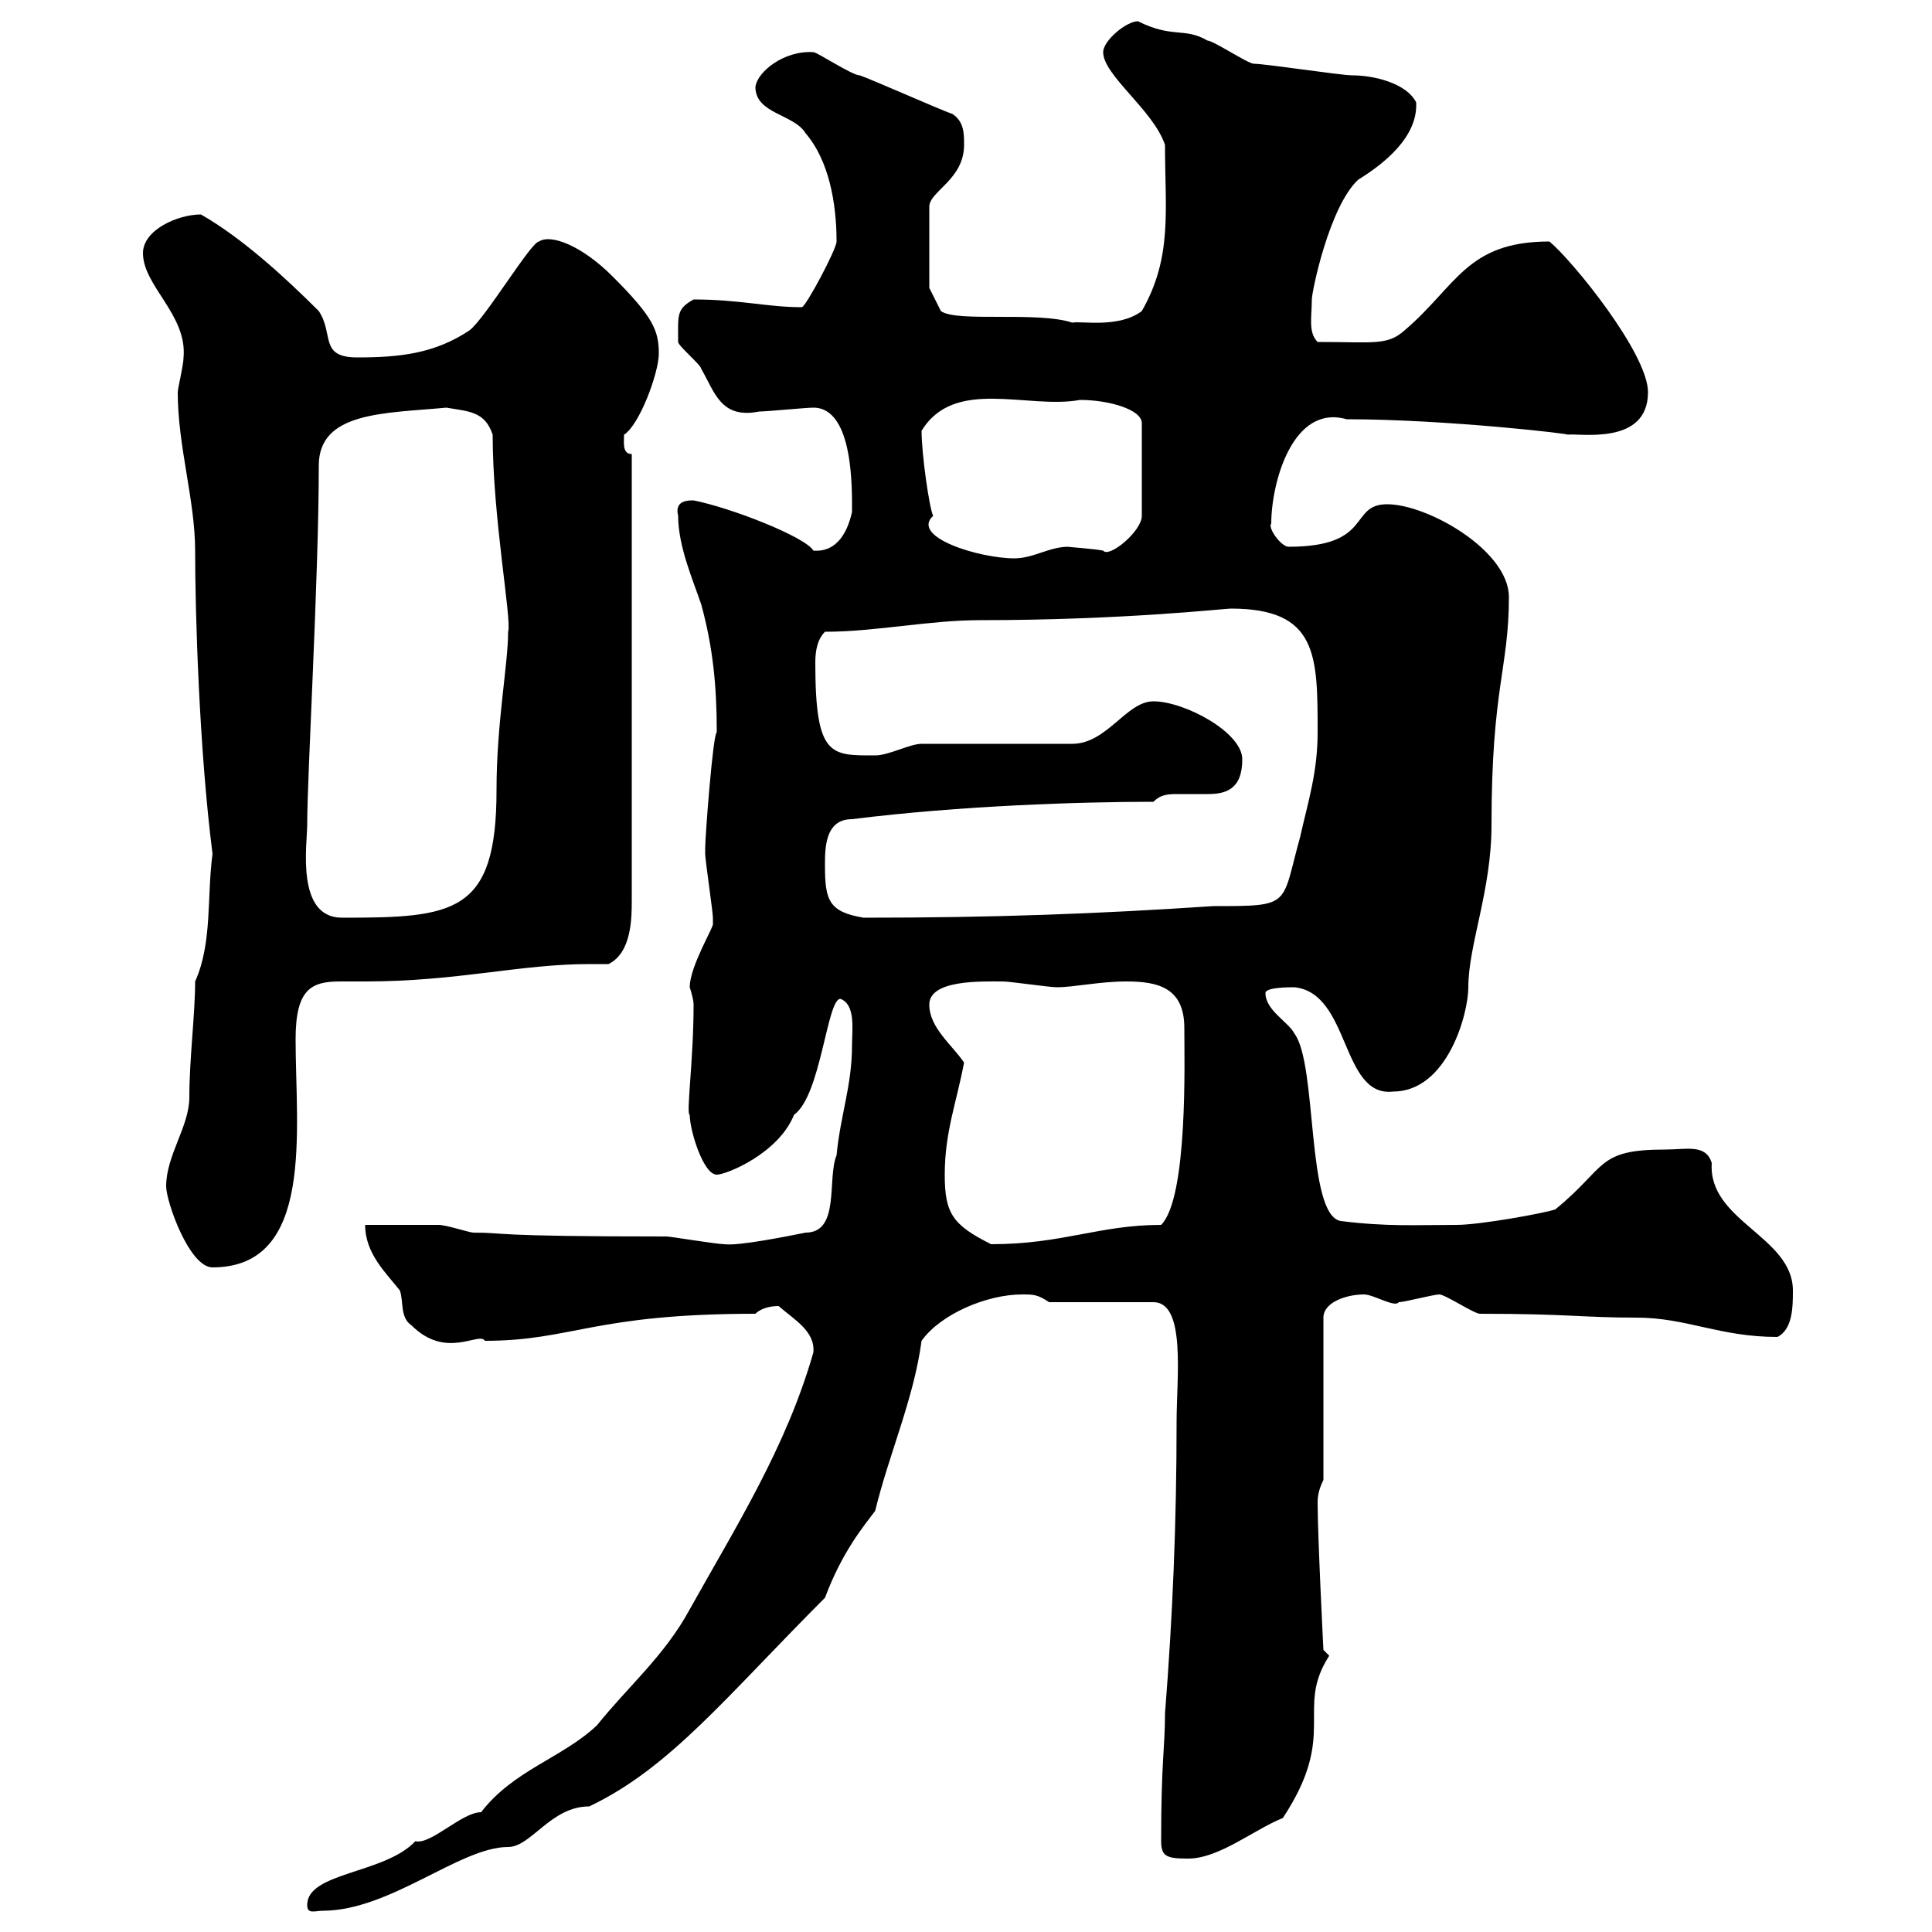 <svg xmlns="http://www.w3.org/2000/svg" xmlns:xlink="http://www.w3.org/1999/xlink" width="300" height="300"><path d="M47.70 295.80C47.70 297.30 48.90 296.70 50.10 296.70C60.60 296.70 71.40 286.80 78.90 286.80C82.50 286.80 85.50 280.50 91.50 280.50C104.10 274.50 112.80 263.40 128.10 248.10C130.80 240.90 134.10 237 135.90 234.60C138 225.90 141.90 217.20 143.10 208.20C146.10 204 153.30 201 158.70 201C160.50 201 161.10 201 162.90 202.20L179.10 202.20C184.20 202.20 182.70 213.90 182.70 220.80C182.70 236.40 182.10 250.80 180.90 266.10C180.90 271.50 180.30 273.30 180.30 285.90C180.30 288.30 181.20 288.60 184.50 288.60C189.30 288.60 194.70 284.10 199.20 282.30C207.90 269.10 201 265.50 206.40 257.10L205.50 256.20C205.50 256.20 204.60 238.50 204.60 233.40C204.60 232.80 204.60 231.60 205.50 229.80L205.50 204.60C205.50 202.20 209.10 201 211.80 201C213.30 201 216.60 203.10 217.20 202.20C218.10 202.20 222.60 201 223.50 201C224.40 201 228.90 204 229.80 204C243.60 204 245.70 204.60 254.10 204.60C261.90 204.60 267 207.60 276 207.60C278.40 206.40 278.40 202.80 278.40 200.40C278.40 192 265.20 189.60 265.80 180.60C264.90 177.60 261.90 178.50 258.60 178.50C247.80 178.50 249.60 181.20 241.50 187.80C239.70 188.40 229.80 190.20 226.20 190.20C219.90 190.20 215.40 190.50 208.20 189.60C202.80 188.70 204.60 165.30 201 160.50C200.10 158.70 196.50 156.90 196.50 154.20C196.50 153.30 200.10 153.30 201 153.30C209.70 154.20 208.20 170.40 216.30 169.50C224.70 169.50 228 157.50 228 153.30C228 146.70 231.60 138.30 231.60 128.10C231.60 106.80 234.30 103.80 234.30 92.70C234.30 85.50 221.70 78.30 215.40 78.30C209.40 78.30 213.30 84.90 200.10 84.90C198.90 84.90 196.80 81.90 197.40 81.30C197.40 75 200.70 62.70 209.10 65.10C224.70 65.10 245.10 67.50 243.30 67.50C245.10 67.20 255.90 69.30 255.90 60.90C255.90 54.90 244.20 40.50 240.60 37.50C227.70 37.50 226.20 44.40 218.10 51.30C215.40 53.70 213.30 53.10 204.60 53.10C203.10 51.60 203.70 49.20 203.70 46.50C203.70 45.30 206.40 32.10 210.90 27.90C214.80 25.50 220.20 21.30 219.90 15.90C218.40 12.90 213.30 11.70 210 11.70C208.20 11.70 196.50 9.90 194.70 9.90C193.80 9.90 188.40 6.30 187.50 6.30C183.90 4.20 182.10 6 176.70 3.30C174.90 3.30 171.30 6.30 171.30 8.10C171.30 11.70 179.10 17.10 180.90 22.50C180.90 32.70 182.10 39.90 177.30 48.30C173.70 51 168 49.80 166.50 50.10C161.10 48.30 148.50 50.10 146.10 48.30L144.30 44.70L144.30 32.10C144.30 29.70 149.70 27.90 149.70 22.50C149.70 20.70 149.70 18.90 147.90 17.70C146.10 17.10 135.30 12.30 133.50 11.70C132.30 11.70 126.90 8.10 126.30 8.10C121.80 7.80 117.60 11.10 117.30 13.50C117.30 17.70 123.30 17.70 125.10 20.70C128.70 24.90 129.90 31.50 129.90 37.50C129.90 38.70 125.10 47.70 124.50 47.70C119.10 47.70 114.90 46.50 107.70 46.50C105 48 105.30 48.90 105.30 53.10C105.30 53.70 108.90 56.70 108.90 57.30C111 60.90 111.90 65.10 117.90 63.90C119.10 63.90 125.10 63.30 126.30 63.30C132.60 63.30 132.30 76.20 132.30 79.50C131.70 82.20 130.20 85.80 126.30 85.50C125.10 83.40 113.70 78.90 107.70 77.70C106.80 77.70 104.70 77.70 105.30 80.10C105.30 84.90 107.70 90.30 108.90 93.90C110.70 100.50 111.30 106.50 111.30 113.70C110.70 114 109.50 129.90 109.50 131.70C109.50 132.60 109.50 132.60 109.50 132.60C109.50 133.50 110.70 141.60 110.70 142.50C110.70 142.50 110.70 142.50 110.70 143.40C111 143.70 107.10 150 107.10 153.30C107.10 153.30 107.70 155.10 107.70 156C107.70 164.70 106.50 173.10 107.10 173.10C107.10 175.50 109.20 182.40 111.30 182.40C112.80 182.40 120.90 179.10 123.30 173.10C127.50 170.10 128.40 155.10 130.50 155.10C132.90 156 132.30 159.90 132.30 162.30C132.30 168.60 130.50 173.10 129.90 179.40C128.40 183 130.50 191.40 125.10 191.40C122.10 192 114.60 193.50 112.50 193.20C111.30 193.20 104.10 192 103.50 192C75.30 192 78.90 191.40 73.50 191.40C72.90 191.40 69.30 190.20 68.10 190.20C66.30 190.20 58.50 190.20 56.70 190.20C56.70 194.70 60 197.70 62.10 200.40C62.70 202.20 62.10 204.60 63.90 205.80C69.30 211.20 74.40 206.70 75.30 208.20C88.80 208.20 92.10 204 117.30 204C118.20 203.10 119.70 202.80 120.90 202.80C123.30 204.90 126.60 206.70 126.30 210C122.10 224.70 114.30 237 107.10 249.90C103.20 257.10 97.50 261.90 92.70 267.90C87.30 273 79.80 274.80 74.70 281.40C71.70 281.40 66.90 286.50 64.50 285.90C59.70 291 47.70 290.70 47.70 295.80ZM25.80 184.20C25.80 186.60 29.40 196.80 33 196.80C48.90 196.80 45.90 175.50 45.90 161.40C45.90 153.60 48.30 152.40 52.80 152.40C54.30 152.40 55.50 152.40 56.70 152.40C71.10 152.40 80.70 149.70 91.50 149.70C92.70 149.70 93.30 149.70 94.50 149.70C98.10 147.90 98.10 142.50 98.10 139.80L98.10 70.50C96.60 70.50 96.90 68.70 96.90 67.50C99.30 66 102.30 57.90 102.30 54.90C102.30 51.30 101.40 49.20 95.10 42.90C90.30 38.10 85.50 36.30 83.70 37.50C82.50 37.50 75.30 49.50 72.90 51.30C67.50 54.90 62.10 55.50 55.50 55.50C49.50 55.50 51.90 51.90 49.50 48.30C44.10 42.90 37.50 36.90 31.20 33.30C27.60 33.30 22.20 35.70 22.20 39.30C22.20 44.40 29.10 48.90 28.50 55.50C28.50 56.70 27.60 60.30 27.60 60.90C27.60 69.30 30.30 77.70 30.30 85.50C30.30 94.80 30.90 116.10 33 132.60C32.10 139.20 33 146.40 30.30 152.40C30.30 157.50 29.40 164.40 29.40 170.40C29.40 174.90 25.80 179.40 25.80 184.20ZM146.70 182.40C146.70 175.80 148.50 171.30 149.70 165C147.90 162.30 144.30 159.60 144.30 156C144.30 152.10 152.40 152.40 155.70 152.40C156.90 152.40 162.90 153.30 164.10 153.30C166.80 153.30 170.70 152.40 174.90 152.40C179.70 152.40 183.90 153.30 183.90 159.60C183.90 164.40 184.50 186 180.30 190.20C170.70 190.20 165 193.20 153.90 193.20C147.90 190.20 146.70 188.40 146.70 182.40ZM47.70 128.10C47.70 120.30 49.50 89.70 49.50 72.30C49.50 63.90 59.70 64.20 69.30 63.30C72.90 63.90 75.30 63.90 76.50 67.50C76.50 80.40 79.50 96.30 78.90 98.10C78.90 103.20 77.10 112.20 77.10 122.70C77.10 141.90 70.50 142.50 53.10 142.50C45.90 142.50 47.70 131.10 47.70 128.10ZM128.10 134.40C128.10 131.70 128.10 127.20 132.30 127.20C149.10 125.10 167.70 124.50 179.10 124.50C180.30 123.30 181.50 123.30 183 123.30C184.50 123.30 186 123.30 187.50 123.30C190.20 123.30 192.90 122.70 192.90 117.90C192.90 113.70 183.90 108.90 179.10 108.90C174.90 108.90 171.90 115.50 166.50 115.50L143.10 115.50C141.30 115.50 138 117.30 135.90 117.30C129 117.30 126.60 117.60 126.60 102.90C126.60 101.10 126.90 99.30 128.10 98.10C135.90 98.10 144.30 96.30 152.10 96.30C174.30 96.30 190.20 94.50 191.10 94.50C204.60 94.50 204.60 101.70 204.60 113.70C204.60 120 203.10 124.50 201.90 129.90C198.90 140.70 200.70 140.70 188.40 140.70C170.40 141.90 154.50 142.50 134.10 142.50C128.70 141.60 128.10 139.80 128.10 134.40ZM143.10 66.90C148.20 58.50 159.60 63.60 167.70 62.10C172.20 62.10 177.30 63.60 177.30 65.70L177.30 80.10C177.30 82.50 172.20 86.70 171.30 85.50C169.80 85.20 165.30 84.90 165.90 84.90C162.90 84.90 160.50 86.70 157.50 86.70C152.10 86.70 141.30 83.40 144.90 80.10C144.30 78.90 143.10 70.50 143.10 66.90Z"/></svg>